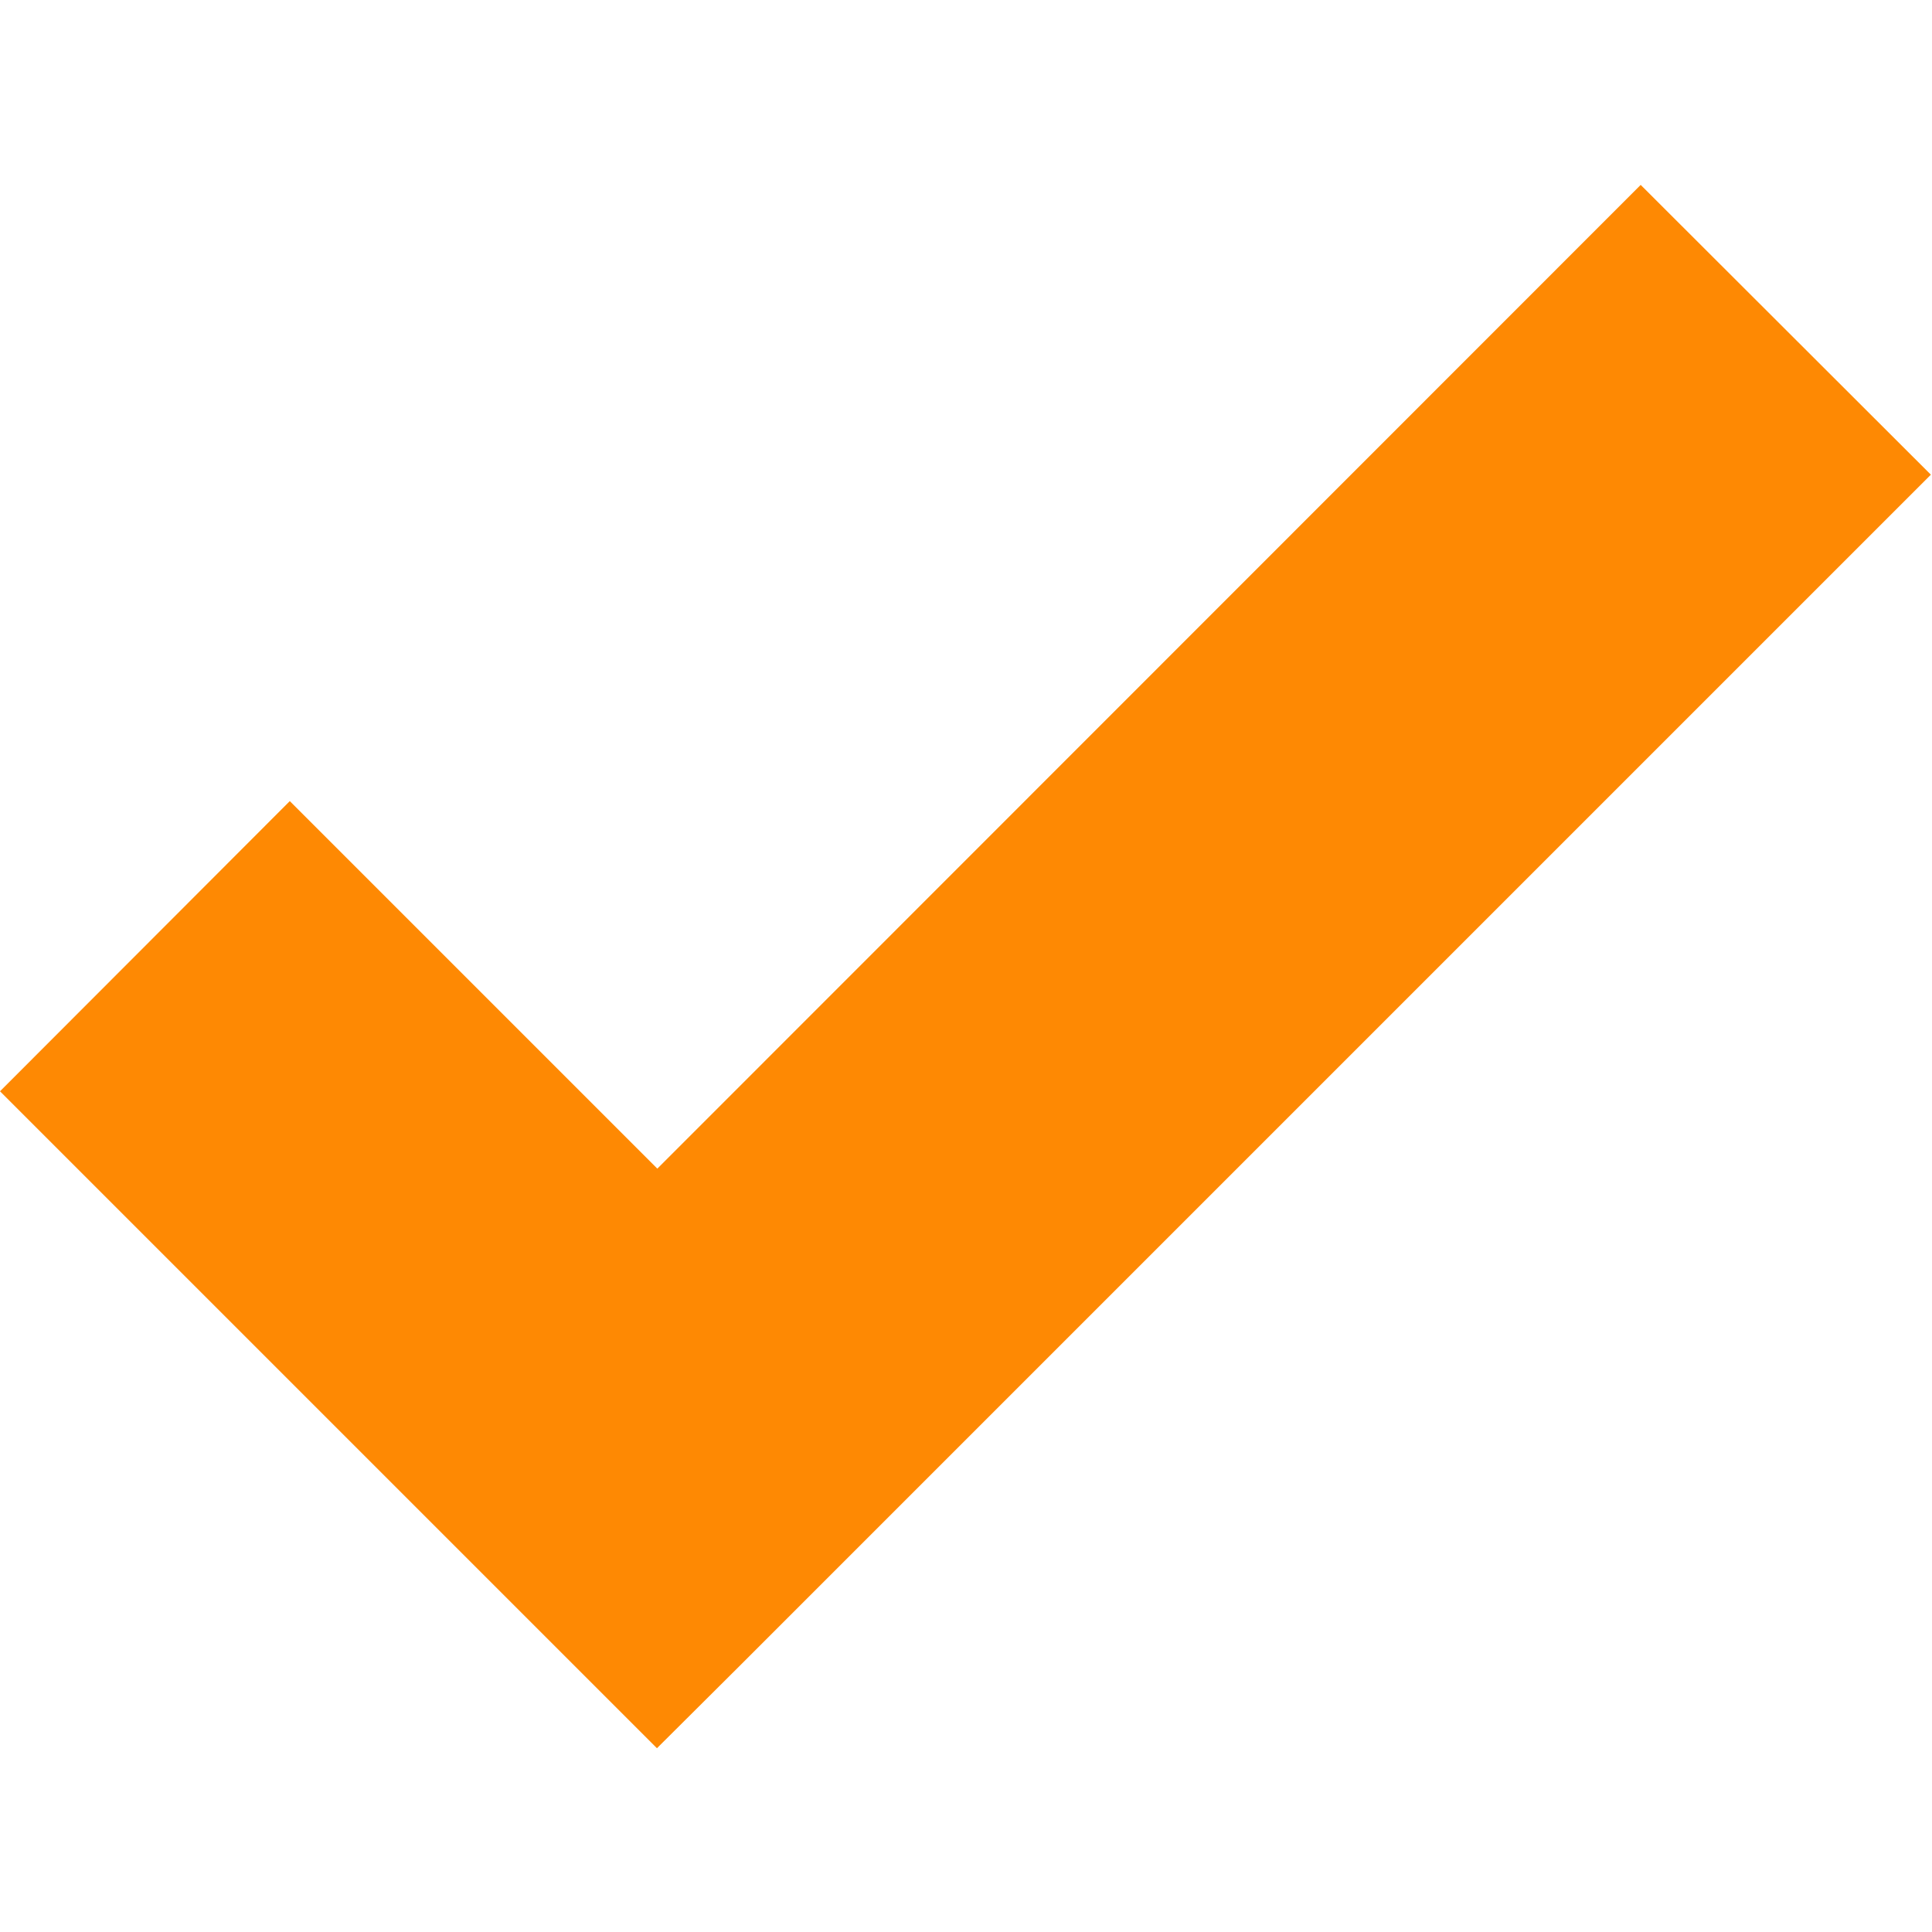 <?xml version="1.0" encoding="UTF-8"?>
<svg xmlns="http://www.w3.org/2000/svg" xmlns:xlink="http://www.w3.org/1999/xlink" width="60px" height="60px" viewBox="0 0 60 60" version="1.1">
<g id="surface1">
<path style=" stroke:none;fill-rule:nonzero;fill:rgb(99.608%,53.725%,1.176%);fill-opacity:1;" d="M 50.953 5.742 L 20.414 36.293 L 9 24.879 L 0 33.891 L 20.402 54.293 L 23.039 51.668 L 59.965 14.742 Z M 50.953 5.742 "/>
</g>
</svg>
